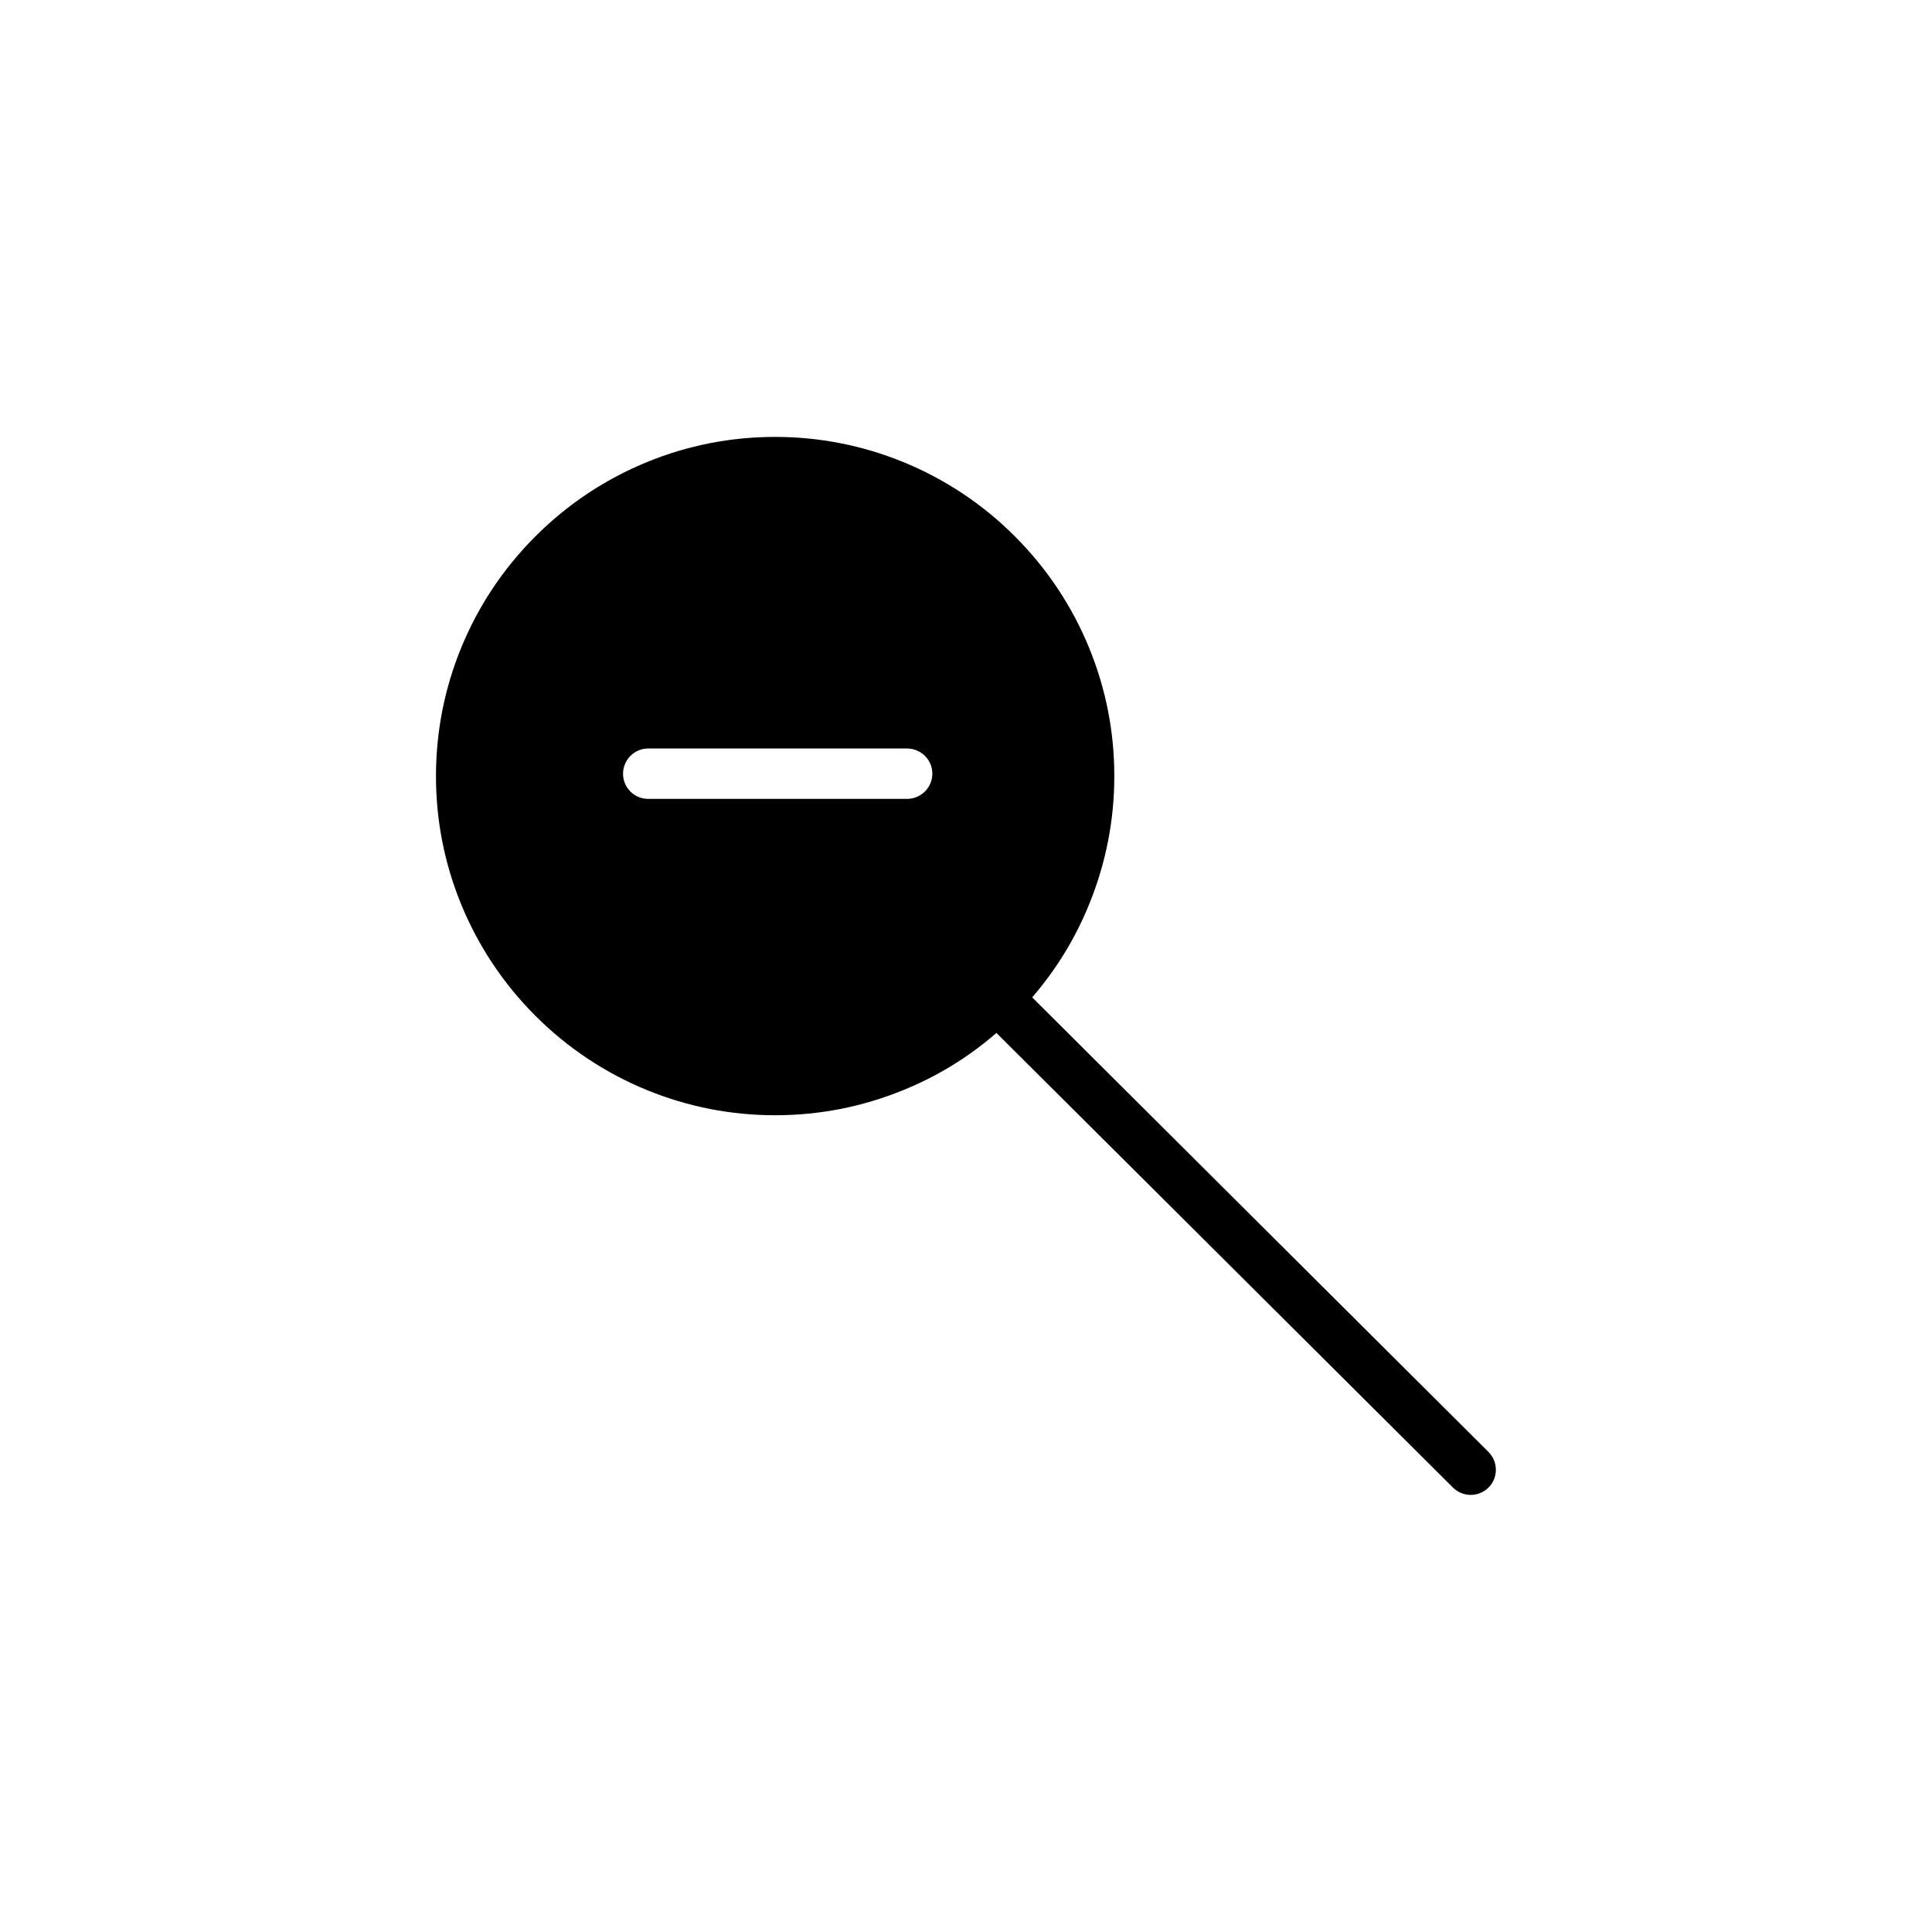 <?xml version="1.0" encoding="UTF-8"?>
<!-- Uploaded to: ICON Repo, www.svgrepo.com, Generator: ICON Repo Mixer Tools -->
<svg fill="#000000" width="800px" height="800px" version="1.1" viewBox="144 144 512 512" xmlns="http://www.w3.org/2000/svg">
 <path d="m538.45 528.77-120.91-120.46c6.398-7.406 11.488-15.719 15.164-24.836 4.383-10.781 6.602-22.168 6.602-33.805 0-11.688-2.215-23.023-6.602-33.805-4.535-11.133-11.184-21.16-19.75-29.727-8.566-8.566-18.59-15.215-29.727-19.75-10.781-4.383-22.168-6.602-33.805-6.602-11.688 0-23.023 2.215-33.805 6.602-11.133 4.535-21.16 11.184-29.727 19.75-8.566 8.566-15.215 18.59-19.75 29.727-4.383 10.781-6.602 22.168-6.602 33.805 0 11.688 2.215 23.023 6.602 33.805 4.535 11.133 11.184 21.16 19.75 29.727 8.566 8.566 18.59 15.215 29.727 19.75 10.781 4.383 22.168 6.602 33.805 6.602 11.688 0 23.023-2.215 33.805-6.602 9.117-3.68 17.434-8.766 24.836-15.215l120.96 120.46c1.309 1.309 3.023 1.965 4.734 1.965 1.715 0 3.426-0.656 4.734-1.965 2.578-2.574 2.578-6.809-0.043-9.426zm-154.07-173.06h-68.617c-3.68 0-6.648-2.973-6.648-6.648 0-3.68 2.973-6.699 6.648-6.699h68.617c3.68 0 6.699 2.973 6.699 6.648 0.004 3.727-3.019 6.699-6.699 6.699z"/>
</svg>